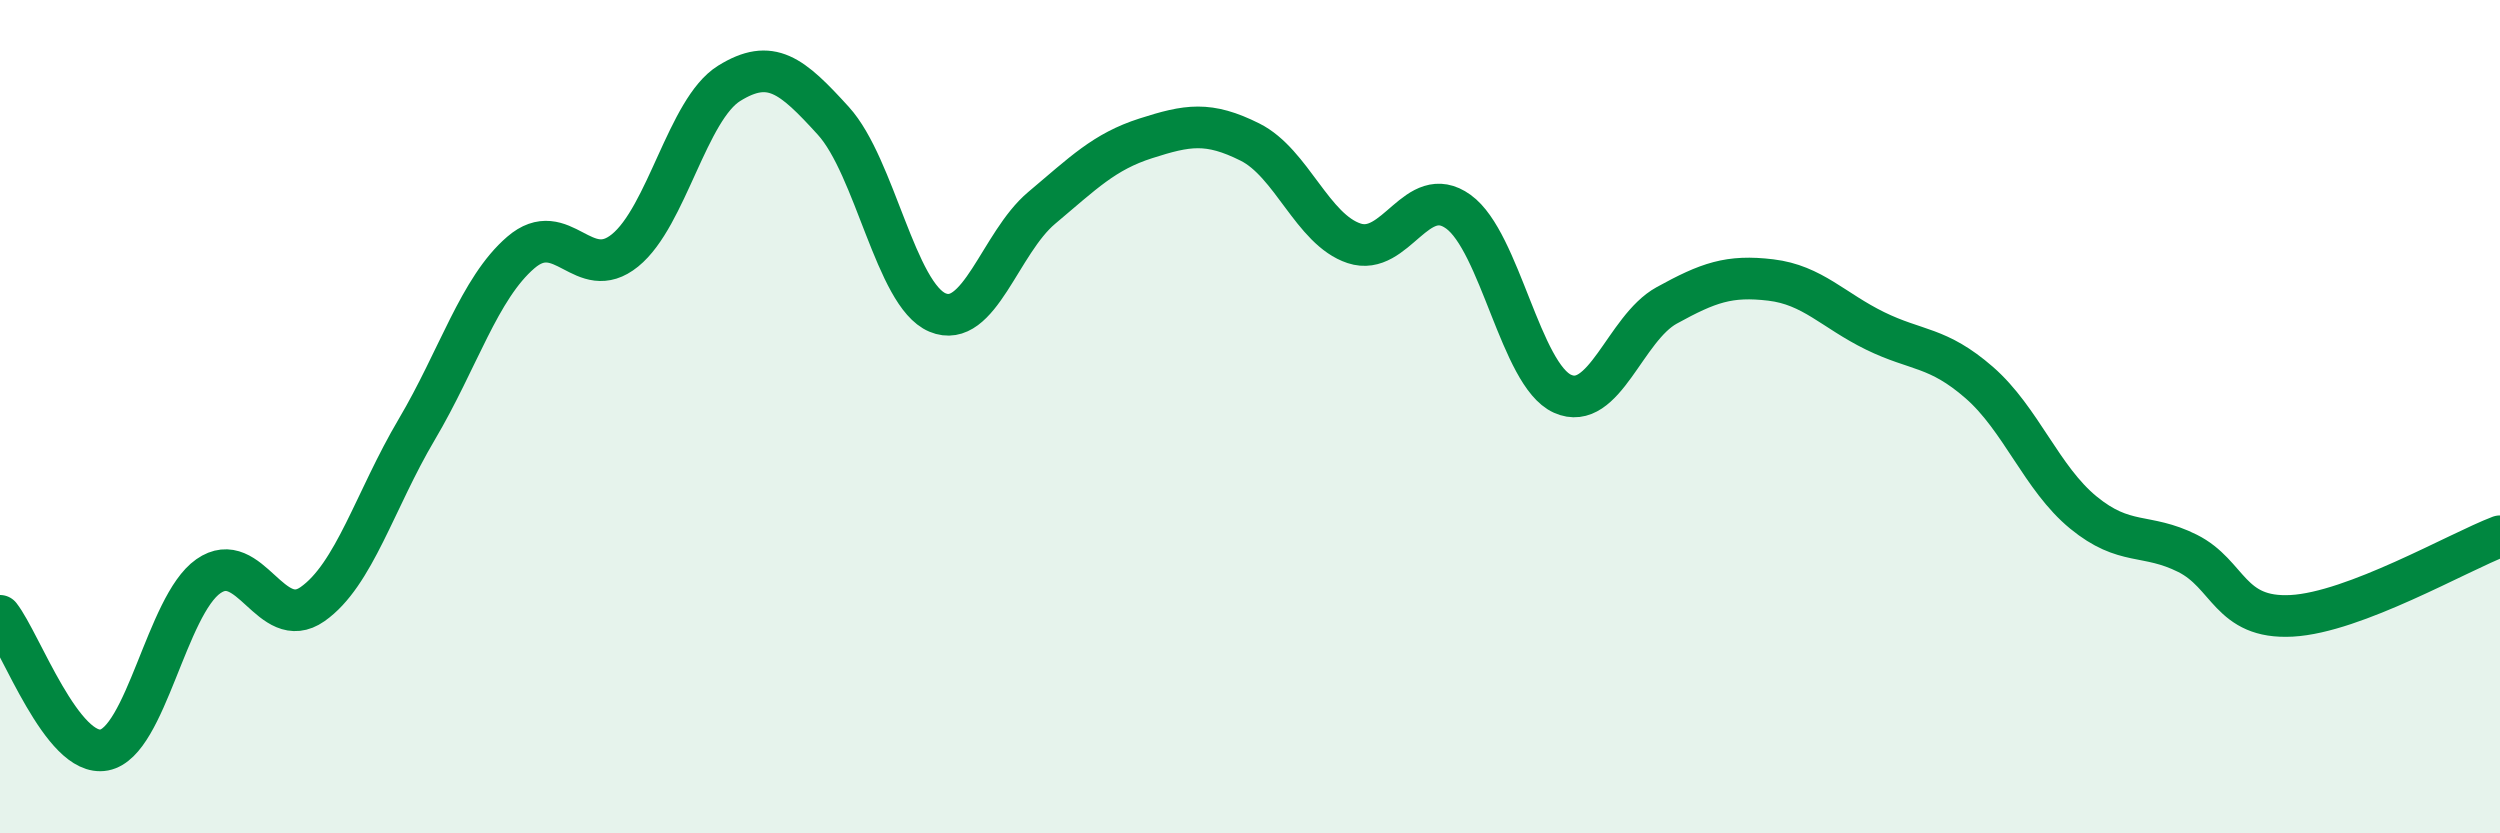 
    <svg width="60" height="20" viewBox="0 0 60 20" xmlns="http://www.w3.org/2000/svg">
      <path
        d="M 0,14.78 C 0.5,15.42 1.5,18.19 2.5,18 C 3.5,17.81 4,14.53 5,13.83 C 6,13.13 6.5,15.2 7.5,14.5 C 8.5,13.8 9,12 10,10.31 C 11,8.62 11.5,6.92 12.5,6.06 C 13.5,5.2 14,6.82 15,6.01 C 16,5.2 16.5,2.62 17.5,2 C 18.5,1.38 19,1.8 20,2.9 C 21,4 21.5,7.08 22.5,7.5 C 23.5,7.92 24,5.83 25,4.99 C 26,4.15 26.5,3.64 27.5,3.32 C 28.5,3 29,2.91 30,3.41 C 31,3.91 31.5,5.51 32.5,5.84 C 33.5,6.17 34,4.36 35,5.08 C 36,5.8 36.5,9 37.5,9.45 C 38.5,9.9 39,7.88 40,7.33 C 41,6.78 41.5,6.6 42.5,6.72 C 43.5,6.84 44,7.45 45,7.94 C 46,8.43 46.5,8.31 47.5,9.18 C 48.5,10.05 49,11.48 50,12.3 C 51,13.12 51.5,12.78 52.5,13.28 C 53.5,13.78 53.5,14.86 55,14.78 C 56.5,14.7 59,13.25 60,12.87L60 20L0 20Z"
        fill="#008740"
        opacity="0.1"
        stroke-linecap="round"
        stroke-linejoin="round"
      />
      <path
        d="M 0,14.78 C 0.5,15.42 1.5,18.19 2.5,18 C 3.5,17.81 4,14.53 5,13.83 C 6,13.13 6.5,15.2 7.5,14.5 C 8.5,13.8 9,12 10,10.31 C 11,8.62 11.5,6.92 12.5,6.06 C 13.5,5.2 14,6.82 15,6.01 C 16,5.2 16.5,2.62 17.5,2 C 18.5,1.38 19,1.8 20,2.9 C 21,4 21.5,7.08 22.5,7.5 C 23.5,7.92 24,5.83 25,4.99 C 26,4.15 26.5,3.64 27.5,3.32 C 28.5,3 29,2.91 30,3.41 C 31,3.91 31.5,5.51 32.5,5.84 C 33.5,6.17 34,4.36 35,5.08 C 36,5.8 36.5,9 37.5,9.45 C 38.5,9.9 39,7.88 40,7.33 C 41,6.78 41.5,6.6 42.5,6.72 C 43.5,6.84 44,7.45 45,7.94 C 46,8.43 46.5,8.31 47.5,9.18 C 48.5,10.05 49,11.48 50,12.3 C 51,13.12 51.5,12.78 52.5,13.28 C 53.5,13.78 53.5,14.86 55,14.78 C 56.5,14.7 59,13.25 60,12.87"
        stroke="#008740"
        stroke-width="1"
        fill="none"
        stroke-linecap="round"
        stroke-linejoin="round"
      />
    </svg>
  